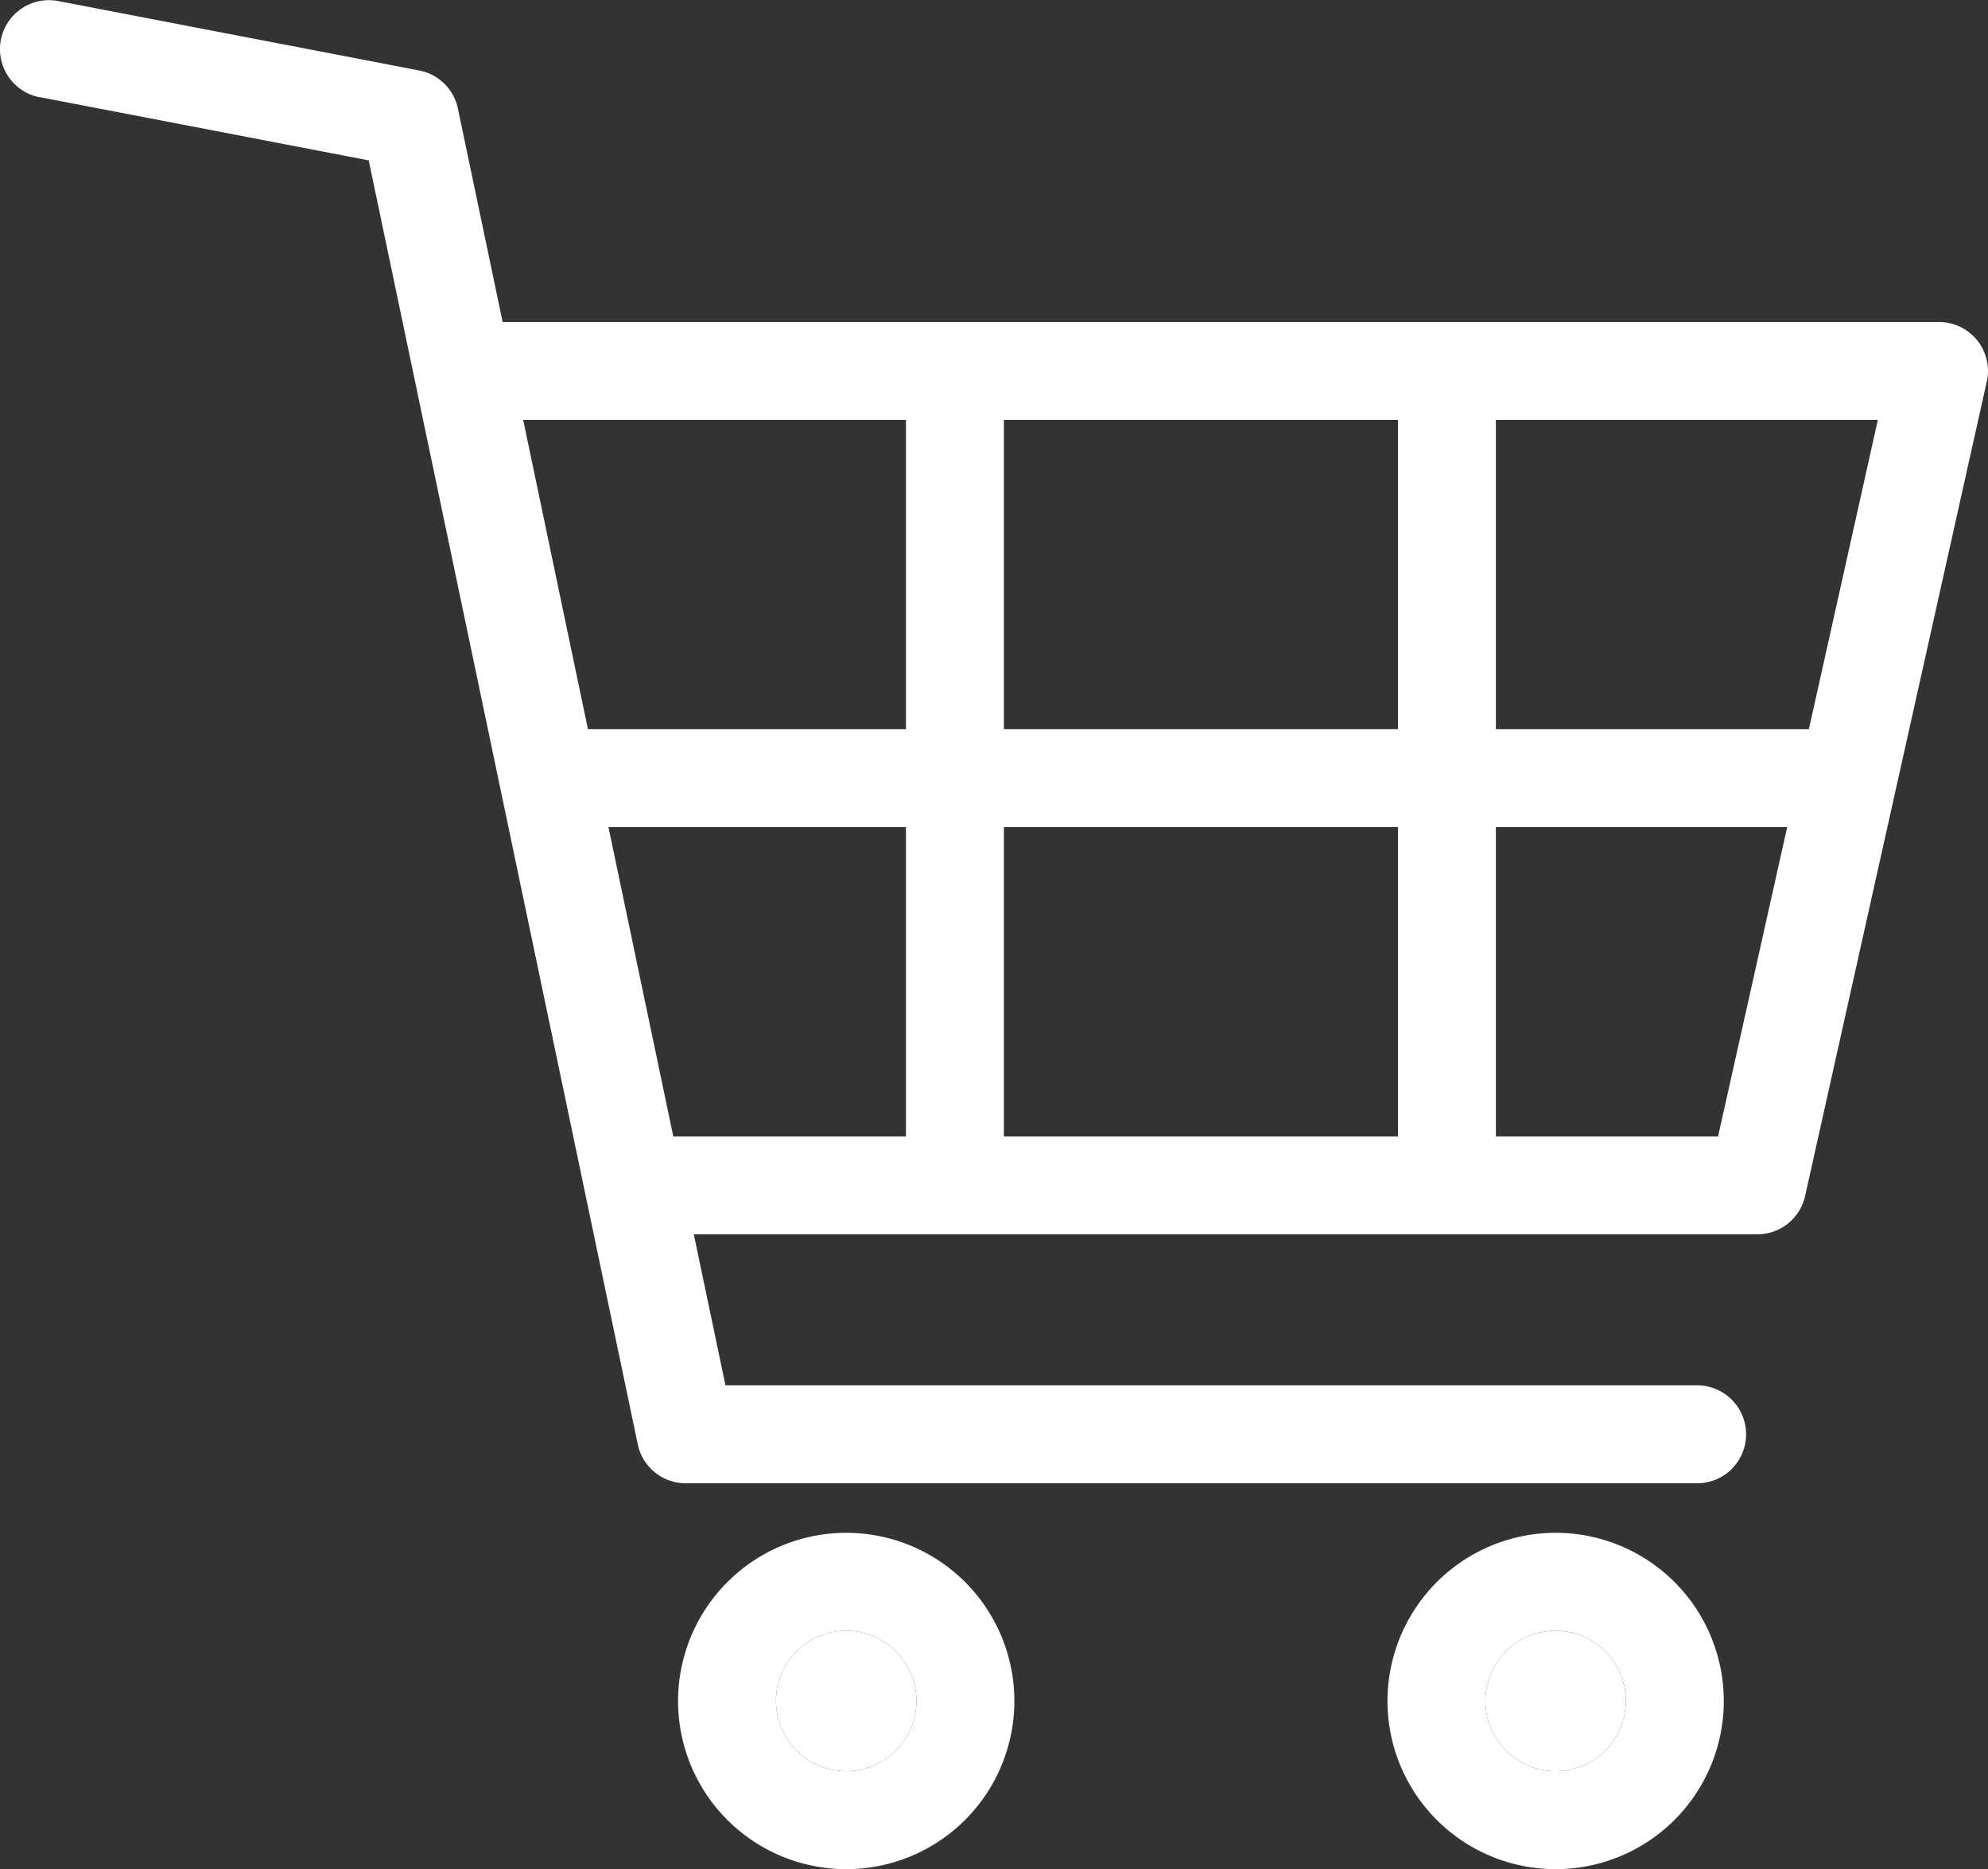 <svg xmlns="http://www.w3.org/2000/svg" width="32.075" height="30.153" viewBox="0 0 32.075 30.153">
  <rect x="0" y="0" width="32.075" height="30.153" fill="#333333" stroke="none"/>
  <g id="グループ_27" data-name="グループ 27" transform="translate(-1027.88 -39.843)">
    <g id="グループ_26" data-name="グループ 26">
      <g id="グループ_23" data-name="グループ 23">
        <path id="パス_23" data-name="パス 23" d="M1050.266,67.283a2.713,2.713,0,1,0,2.713-2.713A2.716,2.716,0,0,0,1050.266,67.283Zm1.58,0a1.133,1.133,0,1,1,1.133,1.133A1.134,1.134,0,0,1,1051.846,67.283Z" fill="#fff"/>
        <path id="パス_24" data-name="パス 24" d="M1038.82,67.283a2.713,2.713,0,1,0,2.713-2.713A2.716,2.716,0,0,0,1038.82,67.283Zm1.58,0a1.133,1.133,0,1,1,1.133,1.133A1.134,1.134,0,0,1,1040.4,67.283Z" fill="#fff"/>
        <path id="パス_25" data-name="パス 25" d="M1028.521,41.41l5.308,1.02,4.341,20.713a.789.789,0,0,0,.773.628h16.319a.79.79,0,1,0,0-1.58h-15.677l-.511-2.436h17.159a.79.79,0,0,0,.771-.618L1059.935,46a.789.789,0,0,0-.771-.962H1035.99l-.722-3.444a.79.79,0,0,0-.624-.614l-5.824-1.12a.79.79,0,1,0-.3,1.552Zm7.8,5.206h6.176v4.99h-5.131Zm7.756,4.99v-4.99h6.358v4.99Zm6.358,1.58v4.989h-6.358V53.186Zm7.743-6.57-1.113,4.99h-5.05v-4.99ZM1055.6,58.175h-3.585V53.186h4.7Zm-16.857,0-1.046-4.989h4.8v4.989Z" fill="#fff"/>
      </g>
      <g id="グループ_25" data-name="グループ 25">
        <path id="パス_30" data-name="パス 30" d="M1051.846,67.283a1.133,1.133,0,1,1,1.133,1.133A1.134,1.134,0,0,1,1051.846,67.283Z" fill="#fff"/>
        <path id="パス_31" data-name="パス 31" d="M1040.4,67.283a1.133,1.133,0,1,1,1.133,1.133A1.134,1.134,0,0,1,1040.4,67.283Z" fill="#fff"/>
      </g>
    </g>
  </g>
</svg>
